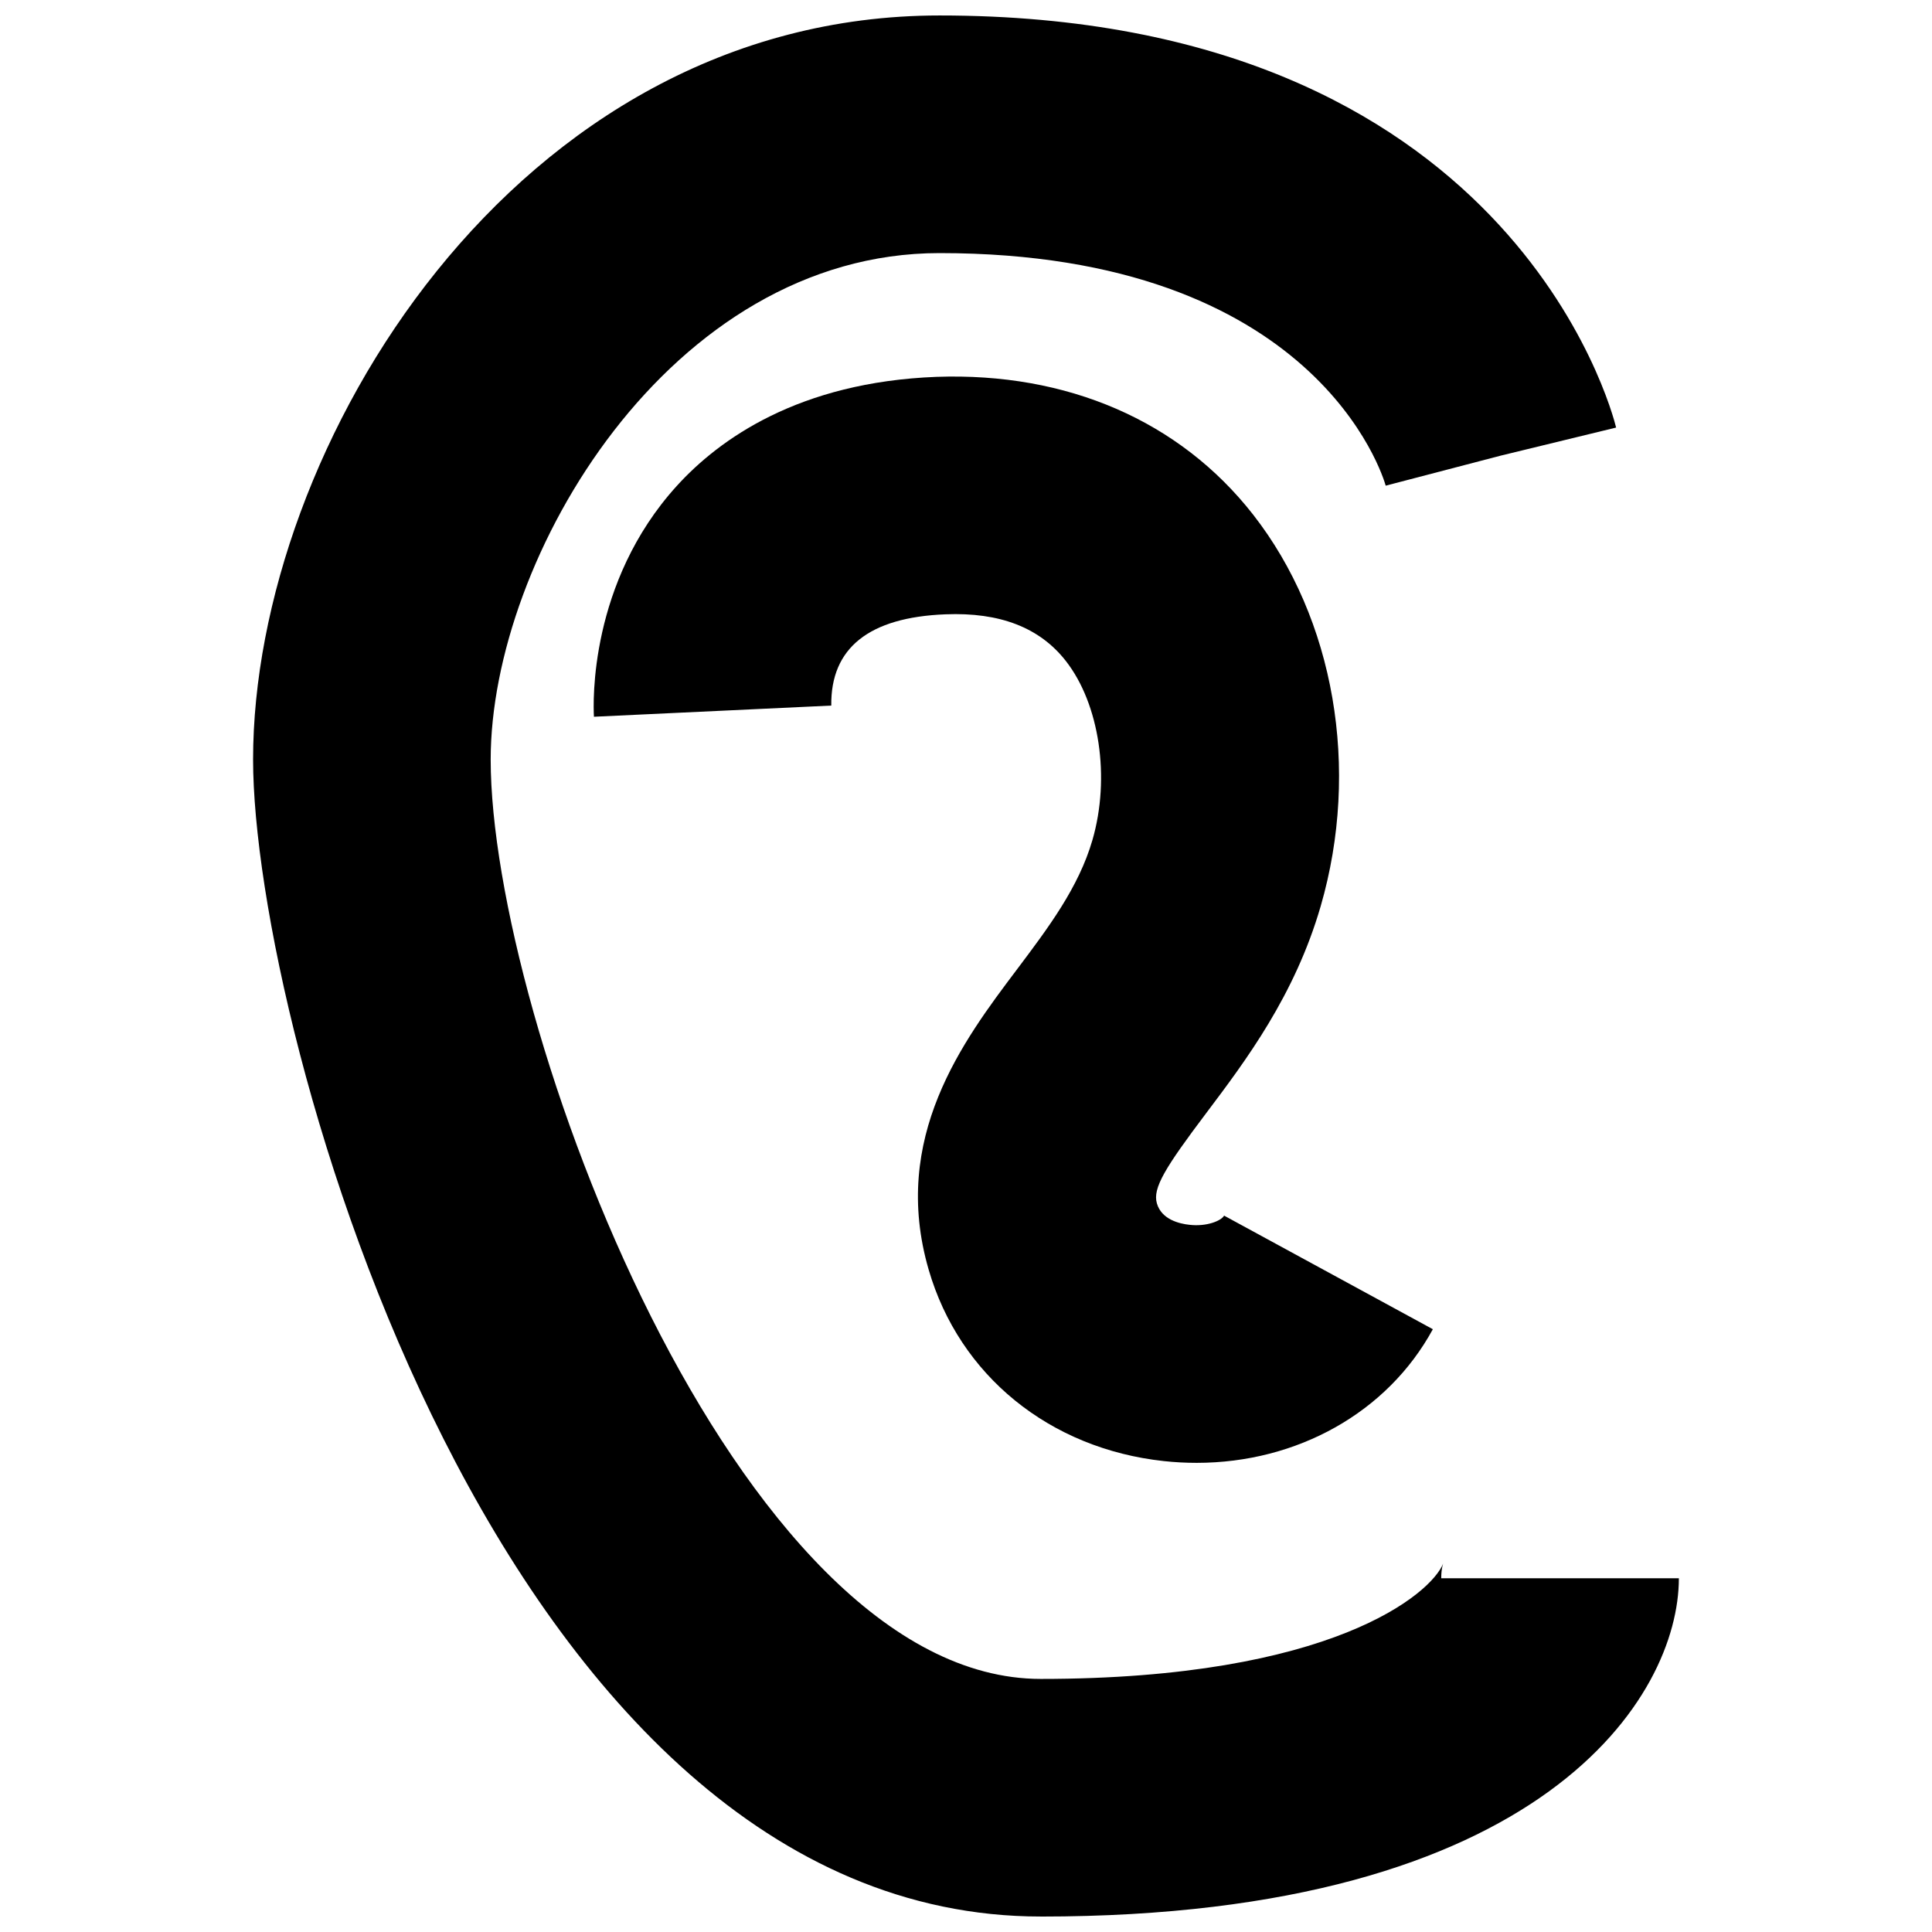 <?xml version="1.0" encoding="UTF-8"?>
<!-- Uploaded to: ICON Repo, www.iconrepo.com, Generator: ICON Repo Mixer Tools -->
<svg width="800px" height="800px" version="1.1" viewBox="144 144 512 512" xmlns="http://www.w3.org/2000/svg">
 <defs>
  <clipPath id="a">
   <path d="m211 148.09h378v503.81h-378z"/>
  </clipPath>
 </defs>
 <g clip-path="url(#a)">
  <path d="m419.82 651.9c-143.68 0-208.75-235.21-208.75-306.62 0-82.34 69.211-197.18 181.93-197.18 150.98 0 178.2 104.75 179.29 109.21l-61.191 14.883 30.594-7.441-30.465 7.957c-0.707-2.519-18.473-61.637-118.23-61.637-71.512 0-118.96 80.781-118.96 134.21 0 68.684 64.645 243.65 145.78 243.65 77.23 0 103.52-22.656 106.64-30.59-0.008 0.027-0.516 1.355-0.516 3.922h62.977c0 31.004-35.34 89.645-169.1 89.645z"/>
 </g>
 <path d="m461.11 531.67c-2.875 0-5.773-0.152-8.695-0.469-30.289-3.281-54.168-22.703-62.301-50.699-10.195-35.008 9.156-60.699 23.285-79.457 8.465-11.246 16.465-21.871 20.109-34.434 4.781-16.512 1.883-36.023-7.051-47.449-6.941-8.879-17.512-12.938-31.887-12.363-20.281 0.793-30.465 8.926-30.273 24.184l-62.898 2.961c-0.207-3.566-1.316-35.57 21.973-61.191 11.266-12.391 32.328-27.469 68.758-28.883 34.648-1.23 64.477 11.609 83.941 36.484 21.602 27.629 28.473 67.398 17.926 103.79-6.863 23.668-19.855 40.93-30.297 54.789-10.879 14.438-14.297 19.926-13.113 23.977 1.238 4.266 5.918 5.383 8.602 5.672 4.598 0.547 8.48-1.078 9.211-2.43l55.32 30.105c-12.023 22.09-35.992 35.414-62.609 35.414z"/>
</svg>